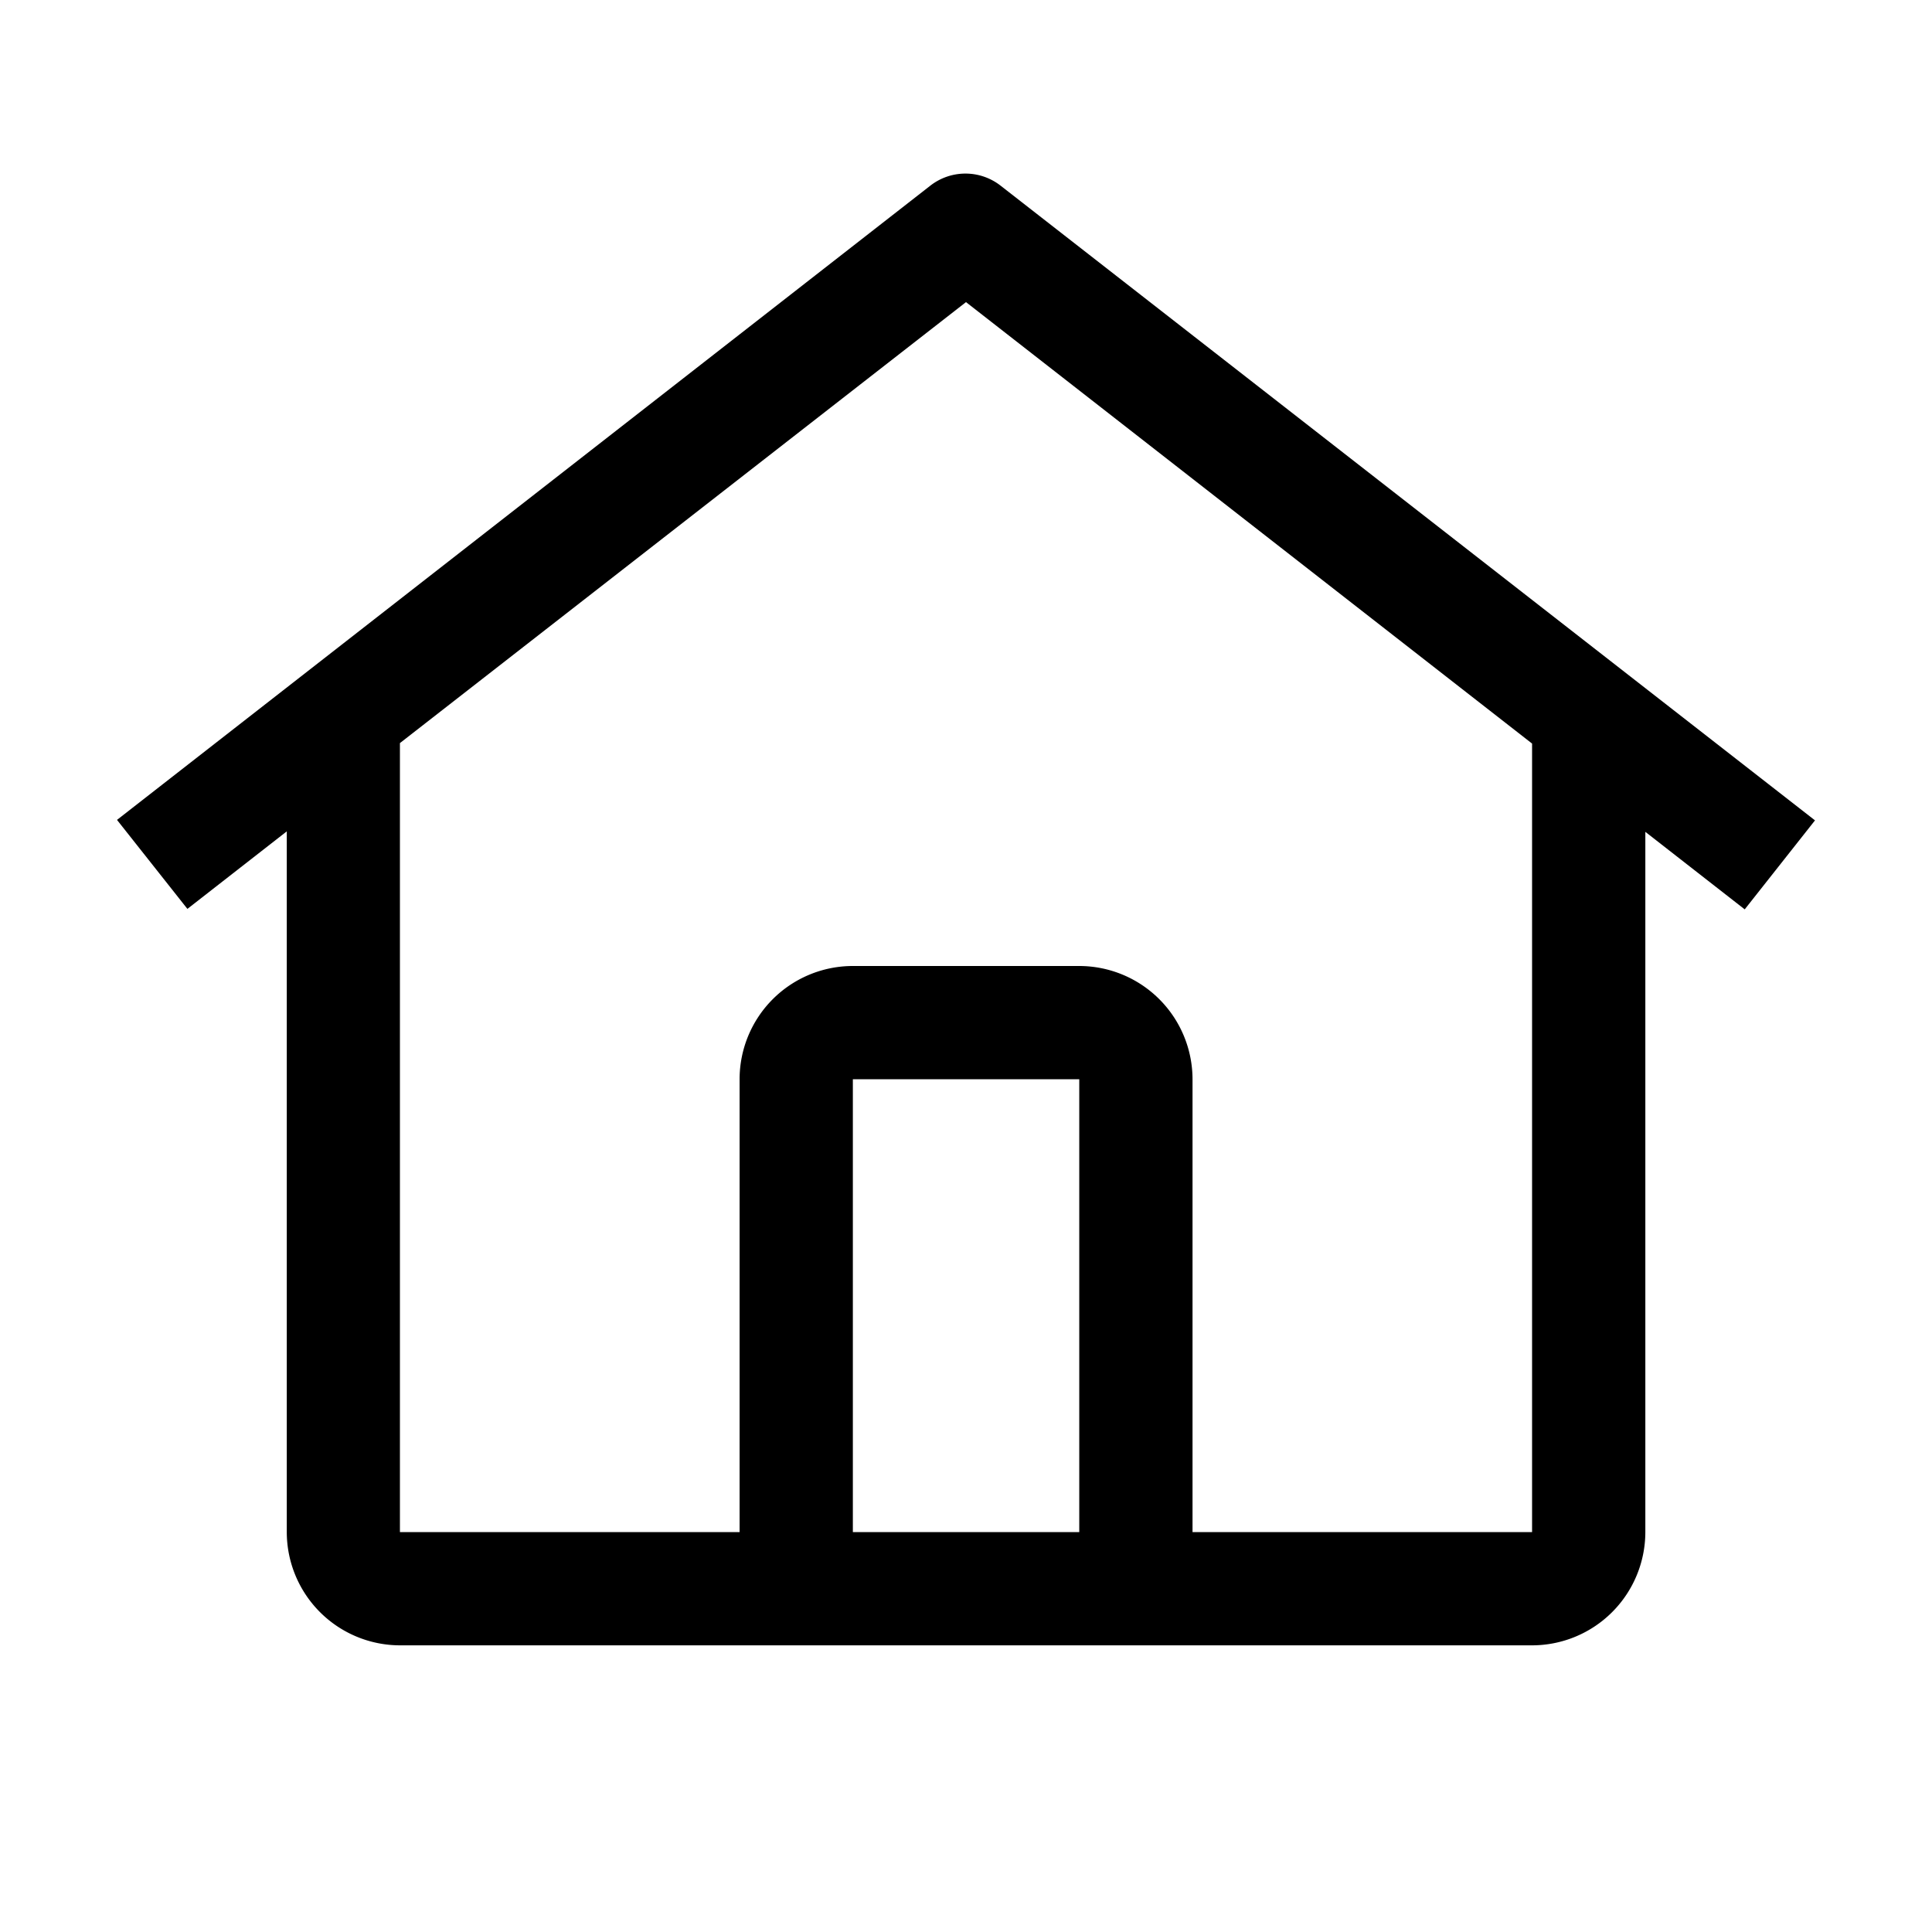 <?xml version="1.0" encoding="UTF-8"?>
<svg xmlns="http://www.w3.org/2000/svg" id="Home--Streamline-Carbon.svg" viewBox="-0.5 -0.5 16 16" height="16" width="16">
  <desc>Home Streamline Icon: https://streamlinehq.com</desc>
  <defs></defs>
  <path id="_Transparent_Rectangle_" d="M0 0h15v15H0Z" fill="none" stroke-width="1"></path>
  <path d="M7.787 1.038a0.473 0.473 0 0 0 -0.583 0L0.469 6.29l0.583 0.737L1.875 6.385V12.188a0.939 0.939 0 0 0 0.938 0.938h9.375a0.939 0.939 0 0 0 0.938 -0.938V6.389L13.949 7.031 14.531 6.294ZM8.438 12.188h-1.875v-3.75h1.875Zm0.938 0v-3.75a0.939 0.939 0 0 0 -0.938 -0.938h-1.875a0.938 0.938 0 0 0 -0.938 0.938v3.75H2.812V5.654l4.688 -3.652 4.688 3.656V12.188Z" stroke-width="1"></path>
</svg>
